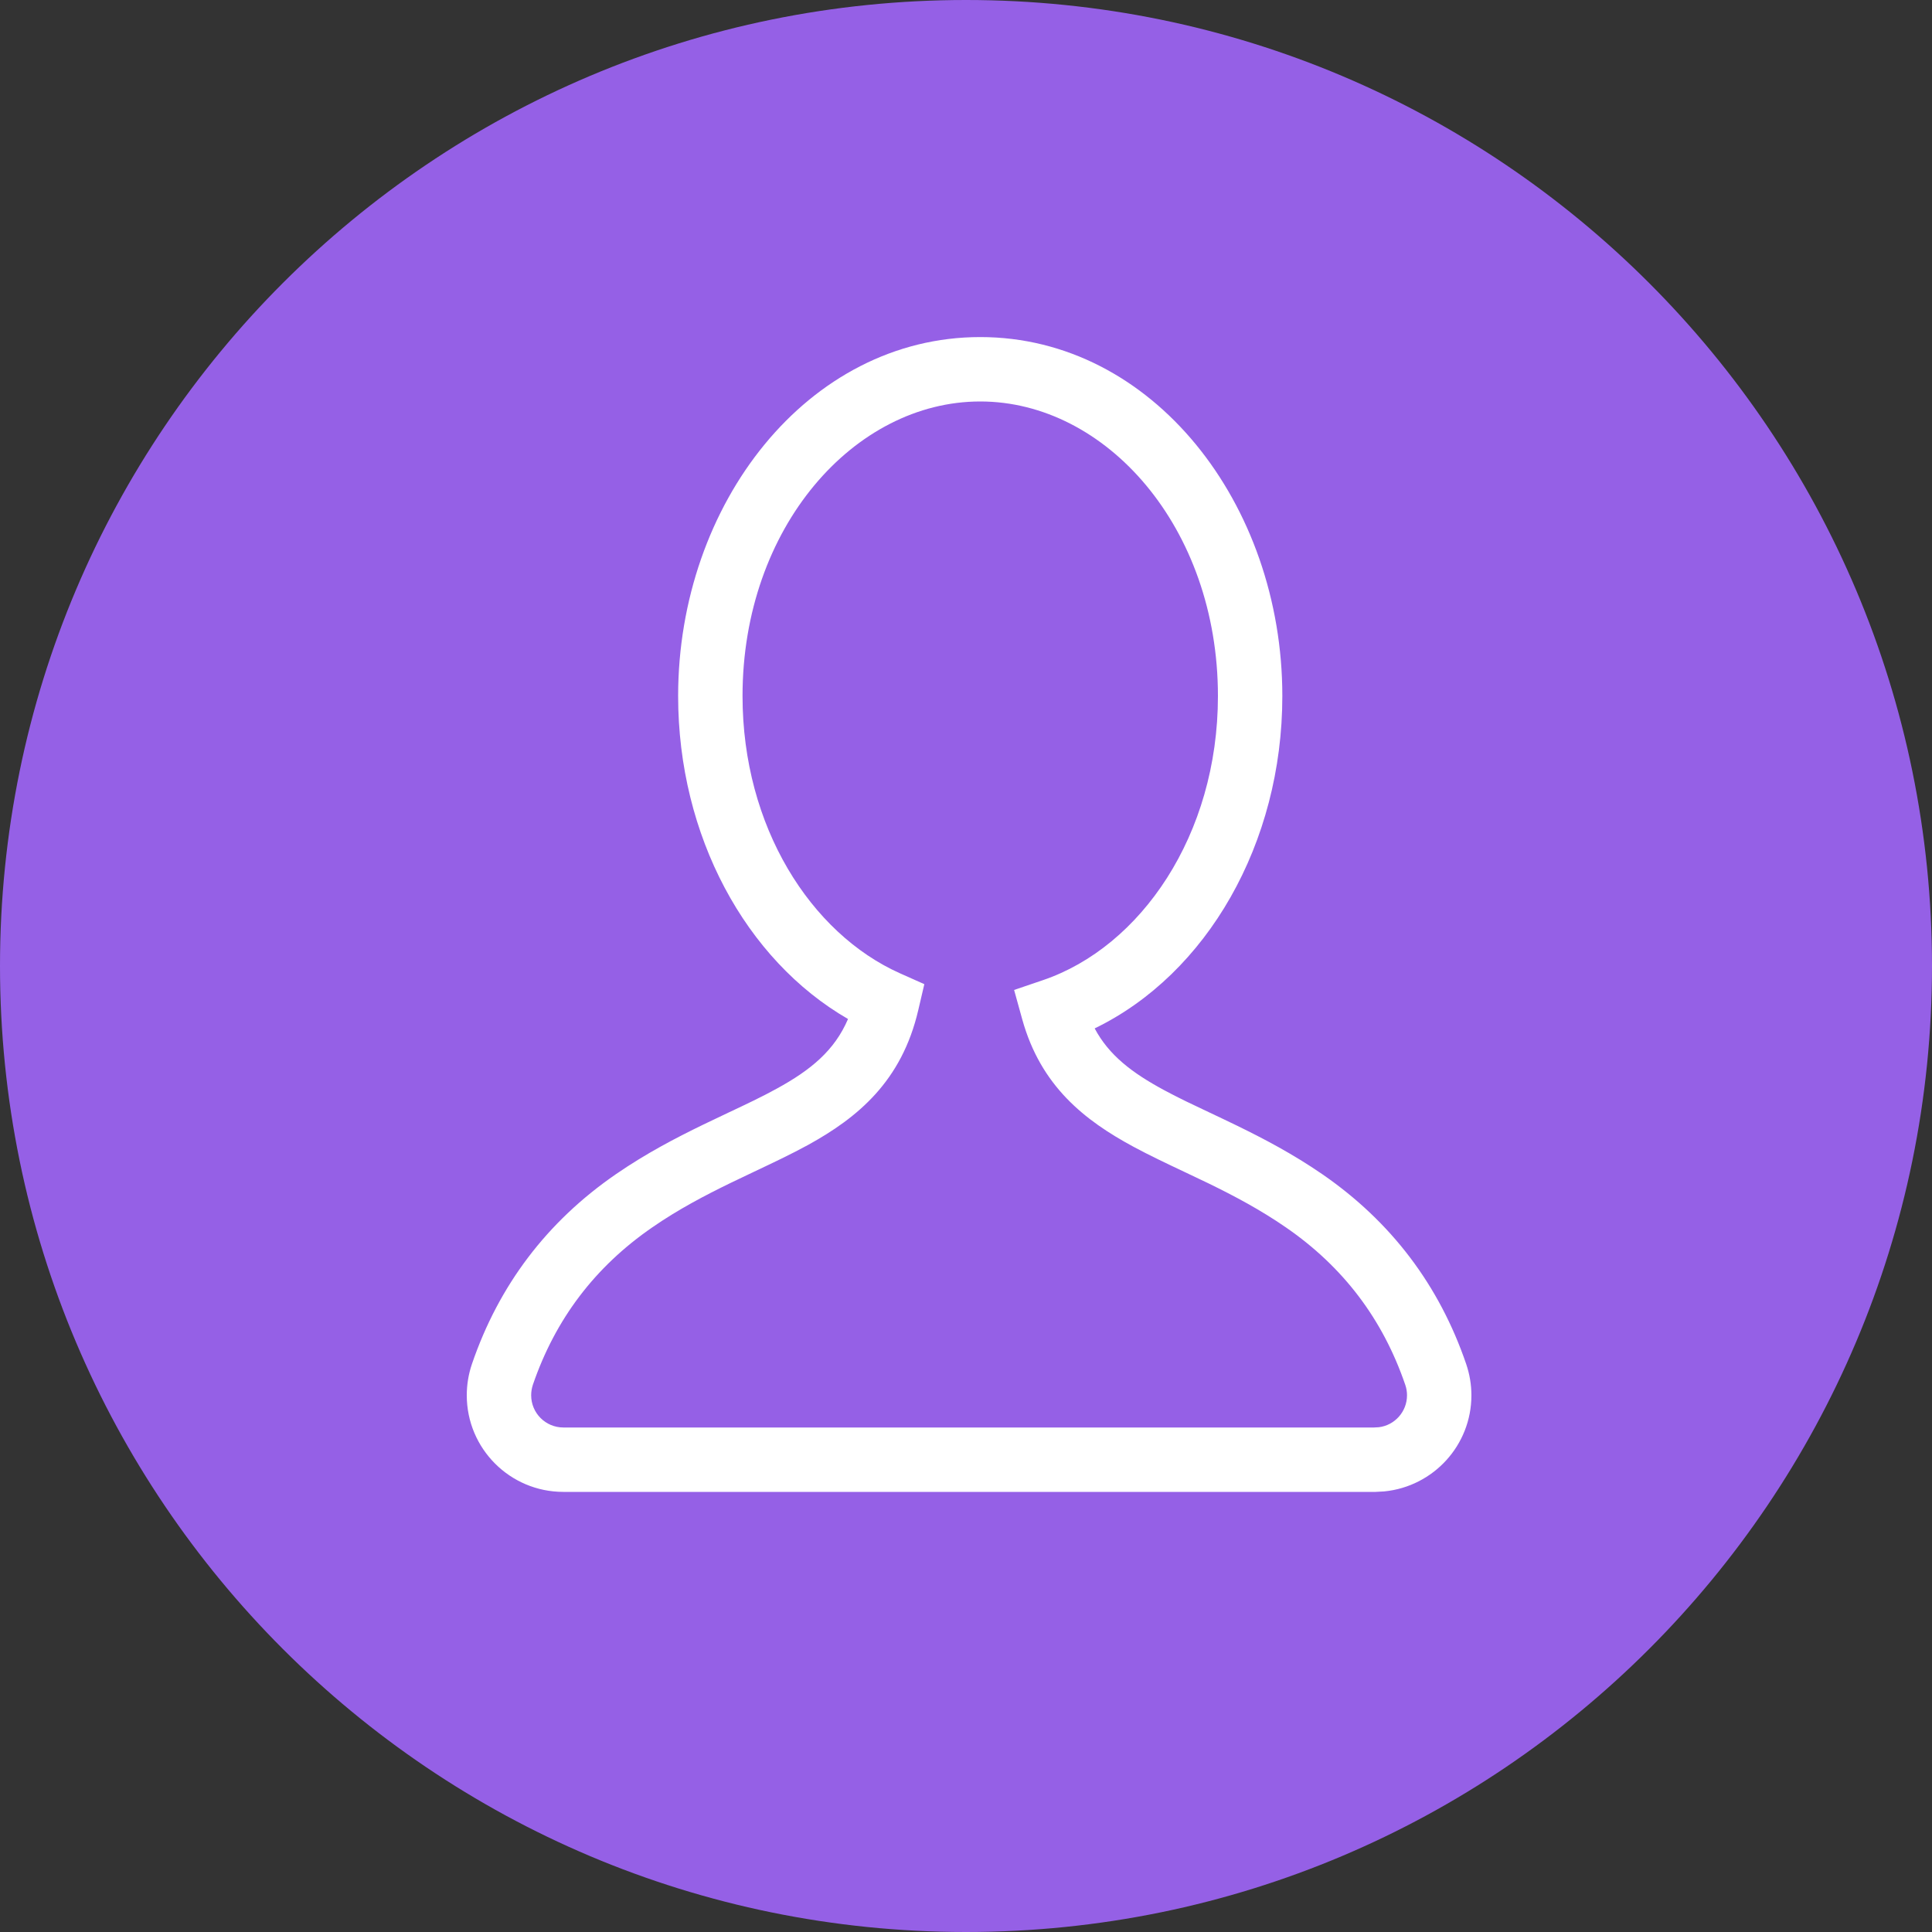 <svg width="30" height="30" viewBox="0 0 30 30" fill="none" xmlns="http://www.w3.org/2000/svg">
<rect x="0" y="0" width="30" height="30" fill="#333333" stroke="none"/>
<path d="M15 30C23.284 30 30 23.284 30 15C30 6.716 23.284 0 15 0C6.716 0 0 6.716 0 15C0 23.284 6.716 30 15 30Z" fill="#9560E6"/>
<path fill-rule="evenodd" clip-rule="evenodd" d="M15.221 6.234C13.267 6.234 11.53 8.188 11.53 10.808C11.53 12.834 12.587 14.494 13.976 15.114L14.353 15.282L14.259 15.684C14.002 16.789 13.321 17.353 12.545 17.78C12.284 17.923 11.993 18.06 11.706 18.196C11.588 18.252 11.47 18.308 11.354 18.364C10.947 18.562 10.536 18.777 10.129 19.058C9.238 19.672 8.623 20.484 8.274 21.504C8.257 21.556 8.248 21.611 8.248 21.666C8.248 21.942 8.472 22.166 8.748 22.166H21.335L21.41 22.162C21.657 22.132 21.848 21.921 21.848 21.666C21.848 21.611 21.839 21.556 21.821 21.504C21.472 20.484 20.858 19.672 19.966 19.058C19.569 18.784 19.168 18.572 18.769 18.377C18.645 18.317 18.517 18.257 18.389 18.196C18.12 18.069 17.848 17.94 17.603 17.808C16.846 17.4 16.162 16.868 15.873 15.827L15.747 15.372L16.194 15.22C17.713 14.704 18.912 12.967 18.912 10.808C18.912 8.188 17.174 6.234 15.221 6.234ZM10.53 10.808C10.53 7.823 12.545 5.234 15.221 5.234C17.897 5.234 19.912 7.823 19.912 10.808C19.912 13.096 18.742 15.124 16.998 15.969C17.22 16.386 17.578 16.659 18.077 16.928C18.299 17.048 18.53 17.157 18.785 17.277C18.918 17.34 19.058 17.406 19.206 17.478C19.624 17.682 20.077 17.919 20.534 18.234C21.601 18.97 22.349 19.957 22.767 21.181C22.82 21.337 22.848 21.501 22.848 21.666C22.848 22.443 22.257 23.081 21.5 23.158L21.488 23.159L21.36 23.166H8.748C7.919 23.166 7.248 22.494 7.248 21.666C7.248 21.501 7.275 21.337 7.328 21.181C7.746 19.957 8.494 18.97 9.562 18.234C10.029 17.912 10.492 17.671 10.918 17.464C11.056 17.397 11.186 17.336 11.31 17.277C11.584 17.148 11.83 17.032 12.064 16.903C12.589 16.615 12.958 16.314 13.168 15.823C11.577 14.905 10.53 12.976 10.53 10.808Z" fill="white"/>
</svg>

